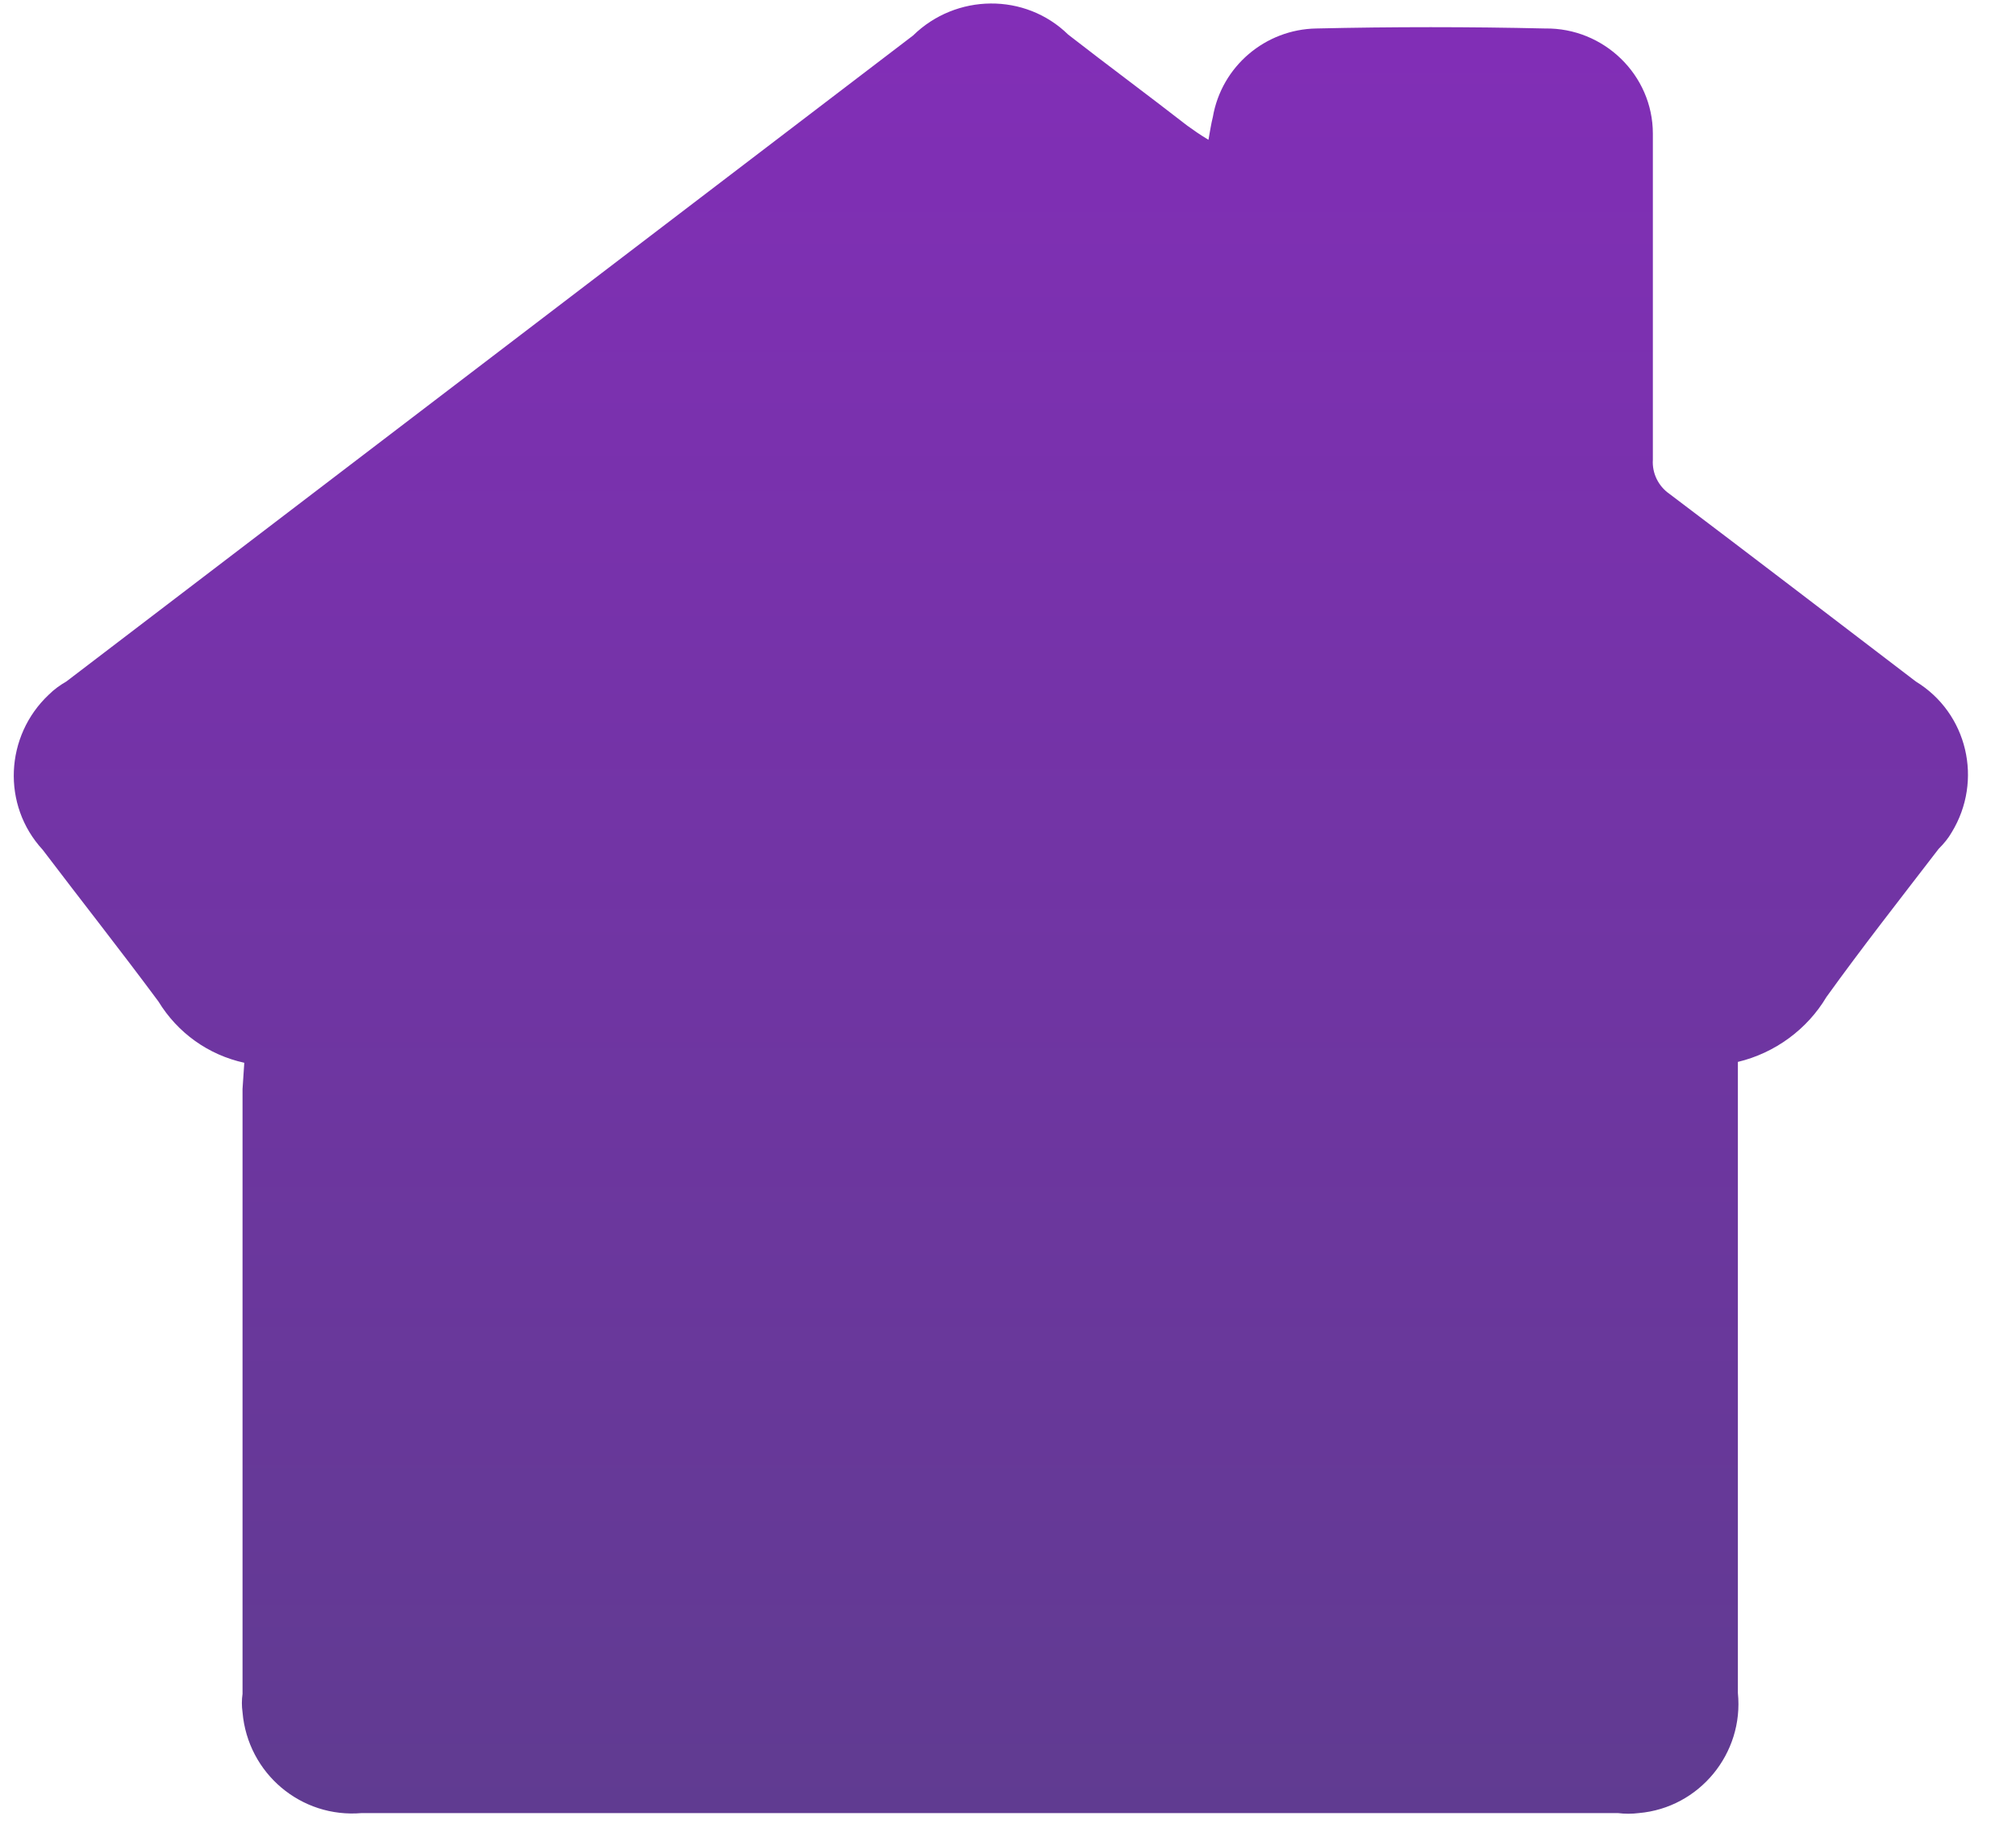 <svg width="23" height="21" viewBox="0 0 23 21" fill="none" xmlns="http://www.w3.org/2000/svg">
<path d="M2.787 12.125C2.377 12.035 2.027 11.785 1.807 11.425C1.377 10.845 0.927 10.275 0.487 9.695C0.017 9.185 0.057 8.395 0.557 7.925C0.617 7.865 0.687 7.815 0.757 7.775L10.417 0.405C10.907 -0.075 11.697 -0.085 12.187 0.395C12.637 0.745 13.097 1.085 13.547 1.435C13.617 1.485 13.687 1.535 13.787 1.595C13.807 1.485 13.817 1.415 13.837 1.335C13.937 0.755 14.437 0.335 15.017 0.325C15.887 0.305 16.757 0.305 17.627 0.325C18.297 0.315 18.857 0.855 18.857 1.525C18.857 1.555 18.857 1.575 18.857 1.605C18.857 2.815 18.857 4.035 18.857 5.245C18.847 5.395 18.917 5.545 19.047 5.635C19.987 6.345 20.927 7.065 21.857 7.775C22.447 8.135 22.627 8.905 22.267 9.495C22.227 9.565 22.177 9.625 22.117 9.685C21.687 10.245 21.247 10.805 20.837 11.375C20.617 11.745 20.247 12.015 19.827 12.115V12.515C19.827 14.785 19.827 17.045 19.827 19.315C19.897 20.005 19.387 20.625 18.697 20.685C18.617 20.695 18.537 20.695 18.457 20.685C13.677 20.685 8.907 20.685 4.127 20.685C3.437 20.745 2.827 20.235 2.767 19.535C2.757 19.465 2.757 19.395 2.767 19.325C2.767 17.025 2.767 14.725 2.767 12.425L2.787 12.125Z" fill="url(#paint0_linear)"/>
<defs>
<linearGradient id="paint0_linear" x1="11.305" y1="0.04" x2="11.305" y2="20.693" gradientUnits="userSpaceOnUse">
<stop stop-color="#822EB7"/>
<stop offset="1" stop-color="#603B91"/>
</linearGradient>
</defs>
</svg>

